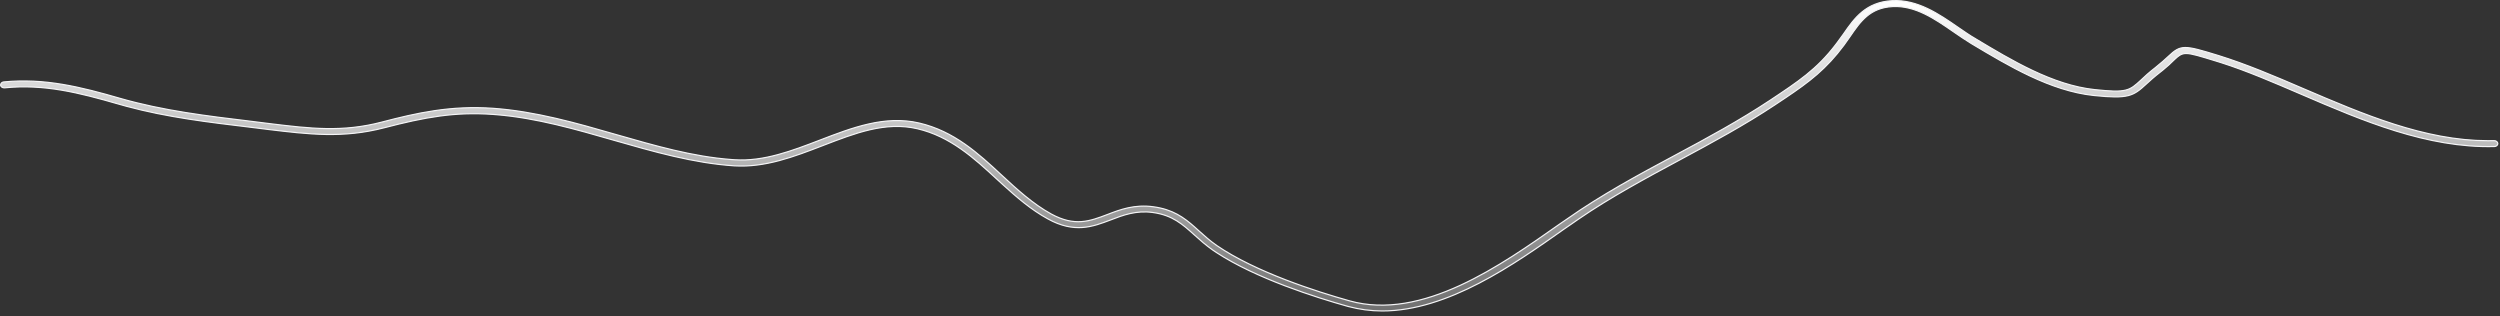 <?xml version="1.0" encoding="utf-8"?>
<svg xmlns="http://www.w3.org/2000/svg" fill="none" height="100%" overflow="visible" preserveAspectRatio="none" style="display: block;" viewBox="0 0 443 56" width="100%">
<rect x="0" y="0" width="443" height="56" fill="#333333" stroke="none"/>
<path d="M335.29 0.12C339.791 -0.115 343.6 2.504 346.975 4.846L346.976 4.847C348.028 5.555 349.014 6.269 350.036 6.848V6.849C356.454 10.708 363.76 15.093 371.151 15.875C374.007 16.18 375.554 16.234 376.643 15.971C377.74 15.705 378.367 15.116 379.382 14.188L379.384 14.185C380.008 13.578 380.828 12.835 381.96 11.957L381.961 11.956C382.943 11.174 383.651 10.528 384.2 10.02L384.201 10.019C385.353 8.921 386.061 8.43 387.223 8.422C387.811 8.418 388.521 8.538 389.467 8.777C390.412 9.017 391.587 9.374 393.104 9.84C397.994 11.363 402.964 13.461 408.213 15.731H408.214C418.72 20.226 429.618 24.924 440.854 24.936L441.943 24.922H441.979C442.321 24.922 442.58 25.155 442.616 25.431C442.613 25.702 442.357 25.964 442.019 25.964H442.016C430.097 26.268 418.681 21.399 407.671 16.654C402.789 14.559 398.141 12.55 393.604 11.104L392.697 10.823C391.269 10.383 390.194 10.052 389.36 9.829C388.528 9.607 387.928 9.489 387.449 9.48C386.965 9.472 386.605 9.574 386.255 9.786C385.997 9.942 385.746 10.157 385.456 10.426L385.151 10.712L385.149 10.714C384.671 11.187 384.074 11.762 383.228 12.44L382.849 12.738C381.749 13.588 380.962 14.301 380.335 14.878V14.879C379.16 15.963 378.374 16.622 377.12 16.941C375.858 17.262 374.113 17.24 371.018 16.918C363.329 16.108 355.908 11.65 349.322 7.717C348.815 7.413 348.307 7.083 347.789 6.736L346.194 5.653C342.872 3.354 339.395 0.957 335.396 1.162C333.376 1.265 331.943 1.917 330.78 2.894C329.622 3.866 328.733 5.158 327.795 6.527C327.442 7.036 327.091 7.543 326.739 8.016C323.597 12.24 320.606 14.5 316.418 17.314L314.545 18.561C309.145 22.15 303.313 25.298 297.633 28.348C291.612 31.587 285.412 34.919 279.686 38.844L278.547 39.637L277.217 40.551L277.215 40.552C272.749 43.703 267.584 47.342 262.079 50.192C256.574 53.043 250.736 55.102 244.924 55.102C242.897 55.102 240.869 54.832 238.841 54.292H238.842C233.112 52.684 222.619 49.361 215.573 44.761L214.902 44.312C213.655 43.435 212.641 42.525 211.662 41.644C209.586 39.78 207.802 38.133 204.281 37.653C201.314 37.243 198.979 38.134 196.786 38.98C195.218 39.574 193.626 40.179 191.833 40.309C190.043 40.438 188.046 40.096 185.674 38.784V38.783C182.704 37.159 180.151 34.94 177.694 32.707L176.646 31.751C172.615 28.027 168.404 24.178 162.576 22.815C156.898 21.485 151.5 23.601 145.789 25.801C140.772 27.733 135.623 29.723 130.128 29.386C122.895 28.912 115.739 26.849 108.765 24.85C102.05 22.914 95.103 20.91 88.005 20.324L87.317 20.271C80.603 19.796 75.341 20.748 68.052 22.646C60.788 24.538 54.697 23.796 47.605 22.948H47.605L44.63 22.576H44.629C36.953 21.655 29.665 20.794 22.369 18.821L20.91 18.412C14.095 16.447 7.849 14.849 0.815 15.562C0.643 15.577 0.471 15.532 0.34 15.447C0.208 15.363 0.124 15.243 0.109 15.113C0.078 14.839 0.303 14.55 0.64 14.521H0.641C7.904 13.811 14.271 15.398 21.281 17.431H21.282C28.968 19.636 36.654 20.55 44.799 21.532V21.533L47.776 21.906C54.982 22.787 60.681 23.467 67.675 21.632C73.743 20.04 79.84 18.655 87.42 19.196C94.888 19.738 102.124 21.801 109.137 23.834C116.116 25.835 122.704 27.746 129.531 28.265L130.192 28.31C135.351 28.65 140.387 26.709 145.239 24.848C150.964 22.643 156.808 20.388 162.881 21.803C169.077 23.252 173.367 27.196 177.521 31.061C180.222 33.567 183.051 36.151 186.276 37.92C188.368 39.063 190.082 39.383 191.662 39.267C193.237 39.151 194.672 38.602 196.196 38.027H196.197C198.468 37.147 201.03 36.173 204.408 36.644L204.409 36.645C207.841 37.115 209.813 38.559 211.694 40.227L212.499 40.954C213.439 41.801 214.423 42.686 215.604 43.504V43.505C222.514 48.225 233.3 51.684 239.137 53.31C245.576 55.116 252.312 53.522 258.711 50.582C265.111 47.642 271.189 43.349 276.318 39.742L277.65 38.829L277.651 38.828C283.755 34.53 290.408 30.941 296.871 27.484C302.511 24.469 308.313 21.317 313.684 17.756C318.616 14.474 321.945 12.296 325.293 7.896L325.617 7.464C325.794 7.226 325.97 6.98 326.146 6.734C326.323 6.489 326.499 6.244 326.675 6.008L326.677 6.005C328.596 3.227 330.606 0.388 335.29 0.12Z" fill="url(#paint0_linear_0_19199)" id="Vector" stroke="#F5F5F7" stroke-width="0.212"/>
<defs>
<linearGradient gradientUnits="userSpaceOnUse" id="paint0_linear_0_19199" x1="221.362" x2="221.362" y1="0" y2="55.208">
<stop stop-color="white"/>
<stop offset="1" stop-color="white" stop-opacity="0.3"/>
</linearGradient>
</defs>
</svg>